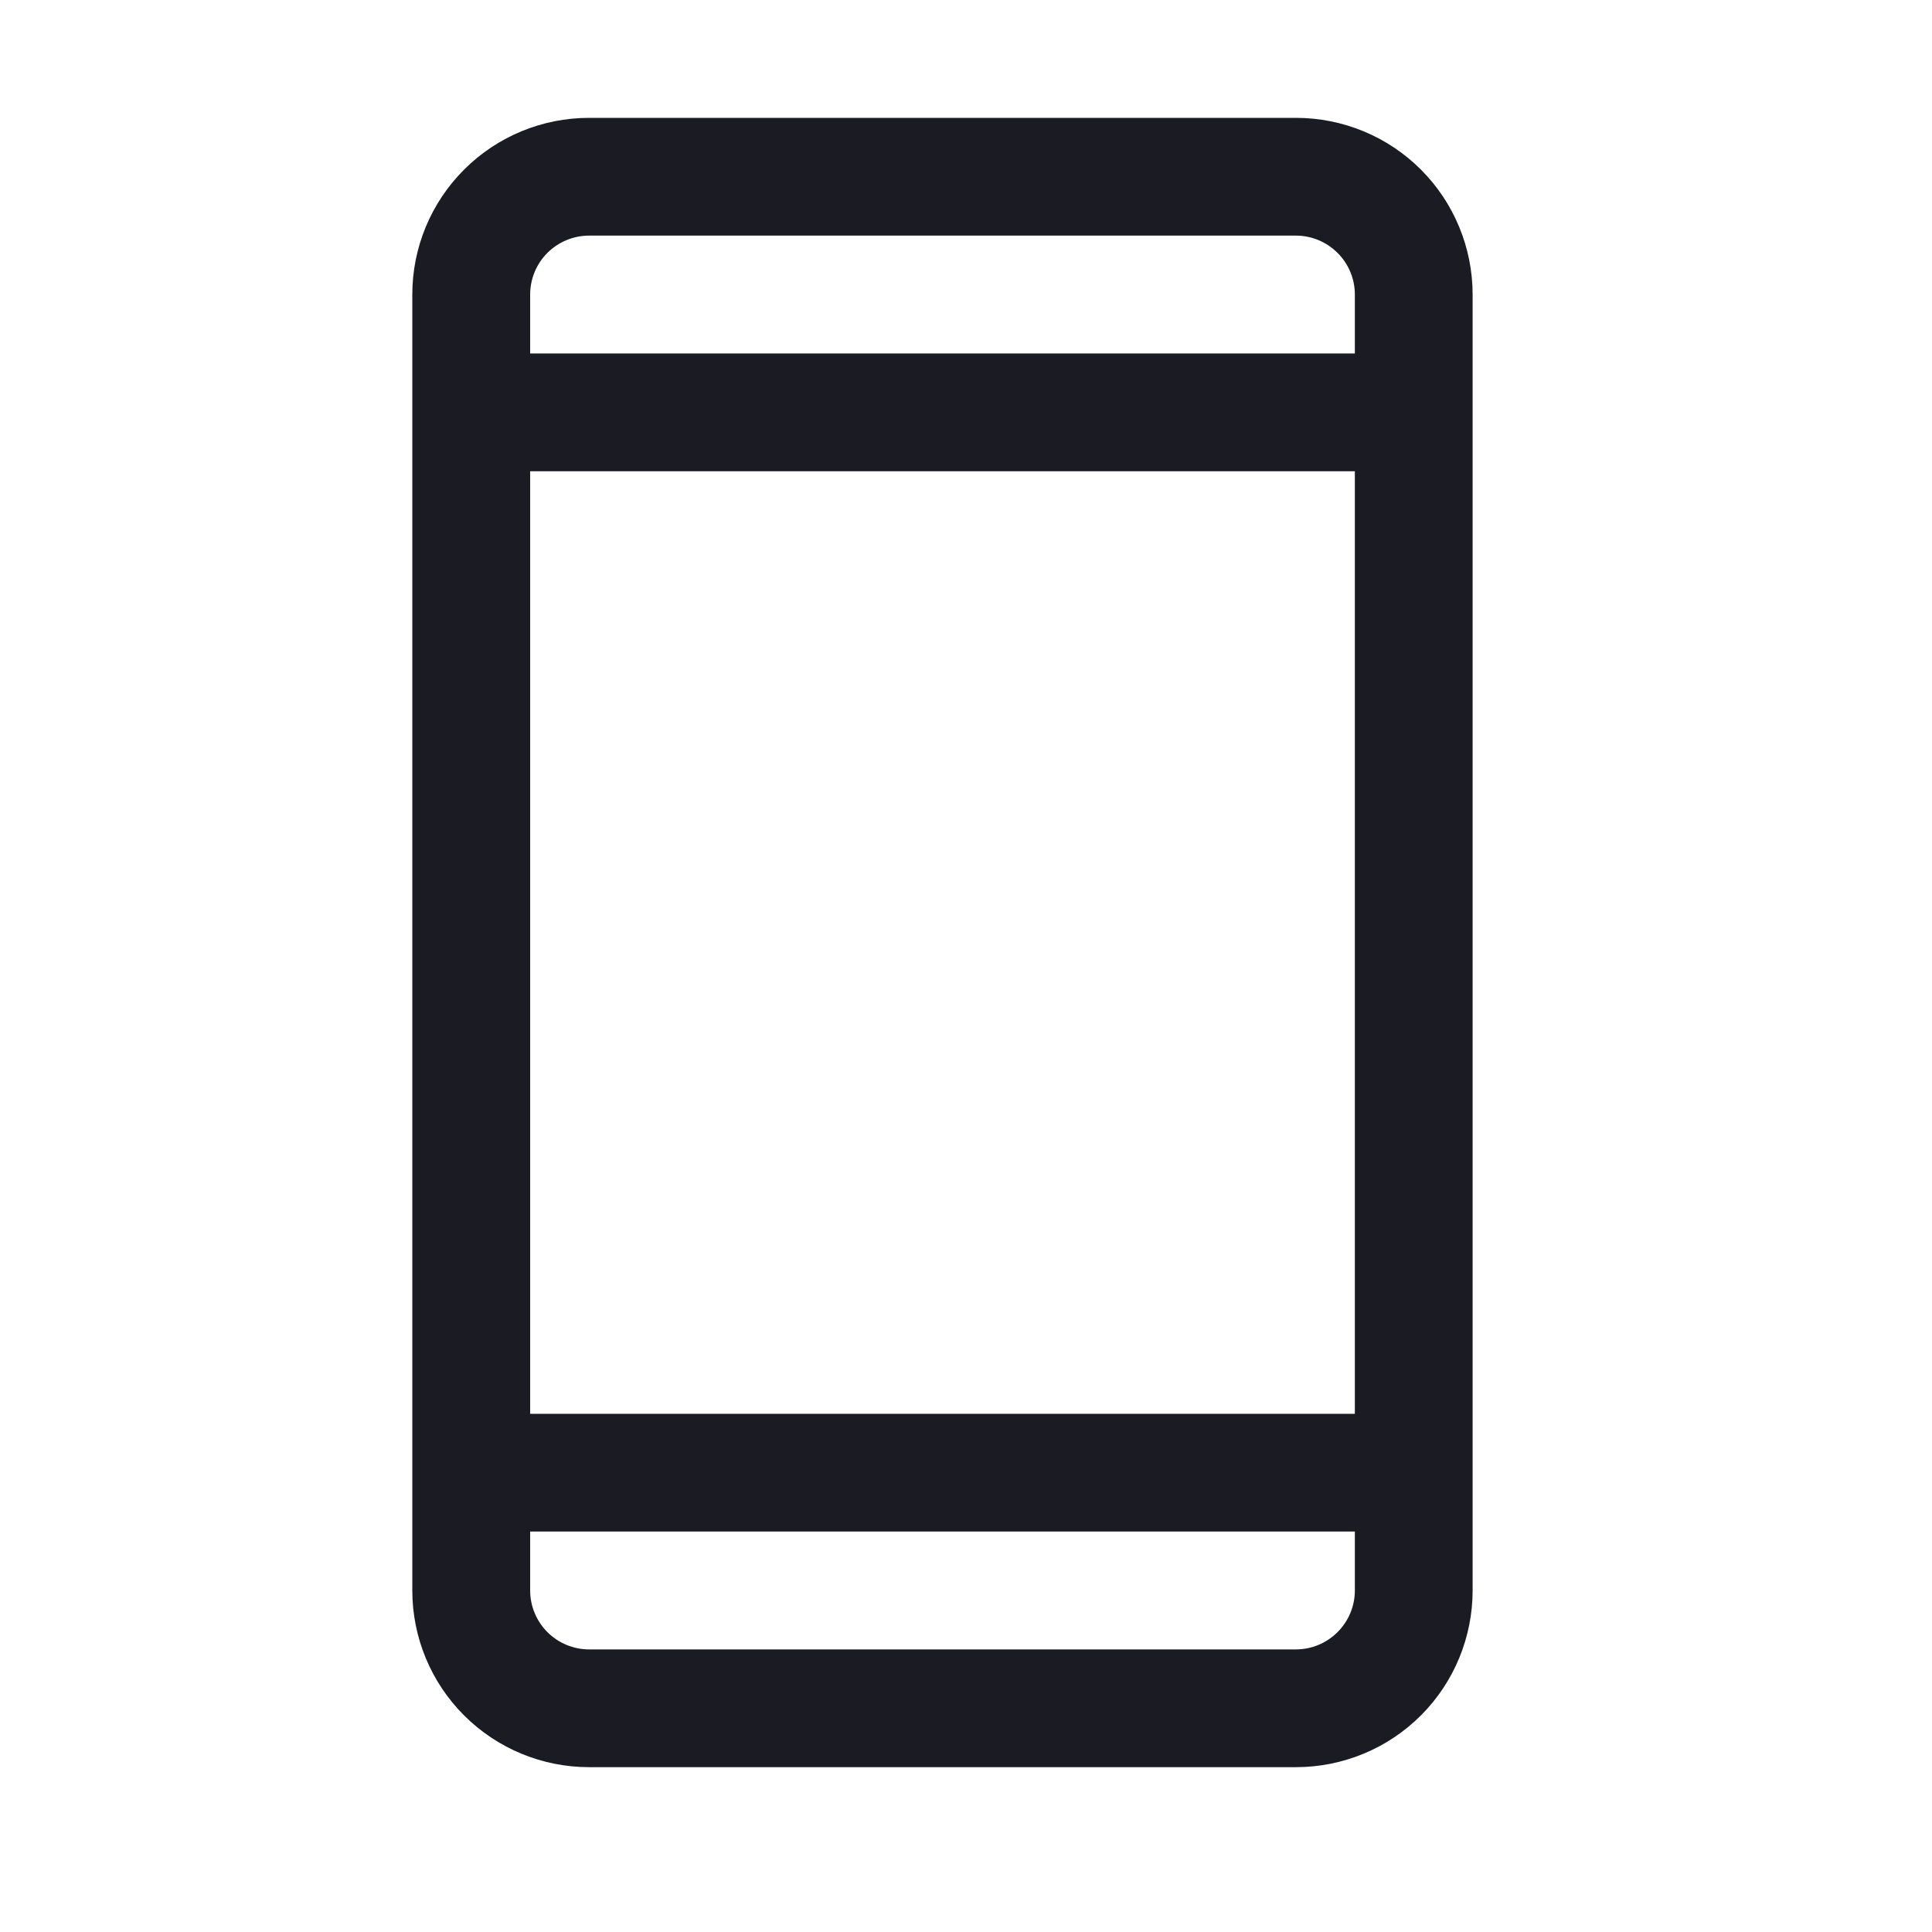 <?xml version="1.0" encoding="UTF-8"?> <svg xmlns="http://www.w3.org/2000/svg" width="22" height="22" viewBox="0 0 22 22" fill="none"> <path d="M14.757 1.342H6.708C6.174 1.342 5.662 1.554 5.285 1.931C4.907 2.308 4.695 2.82 4.695 3.354V18.111C4.695 18.645 4.907 19.157 5.285 19.534C5.662 19.911 6.174 20.123 6.708 20.123H14.757C15.291 20.123 15.803 19.911 16.18 19.534C16.557 19.157 16.769 18.645 16.769 18.111V3.354C16.769 2.82 16.557 2.308 16.18 1.931C15.803 1.554 15.291 1.342 14.757 1.342ZM6.037 5.366H15.428V16.099H6.037V5.366ZM6.708 2.683H14.757C14.935 2.683 15.105 2.754 15.231 2.88C15.357 3.005 15.428 3.176 15.428 3.354V4.025H6.037V3.354C6.037 3.176 6.108 3.005 6.233 2.88C6.359 2.754 6.53 2.683 6.708 2.683ZM14.757 18.782H6.708C6.53 18.782 6.359 18.711 6.233 18.585C6.108 18.459 6.037 18.289 6.037 18.111V17.44H15.428V18.111C15.428 18.289 15.357 18.459 15.231 18.585C15.105 18.711 14.935 18.782 14.757 18.782Z" fill="#1B1C23"></path> </svg> 